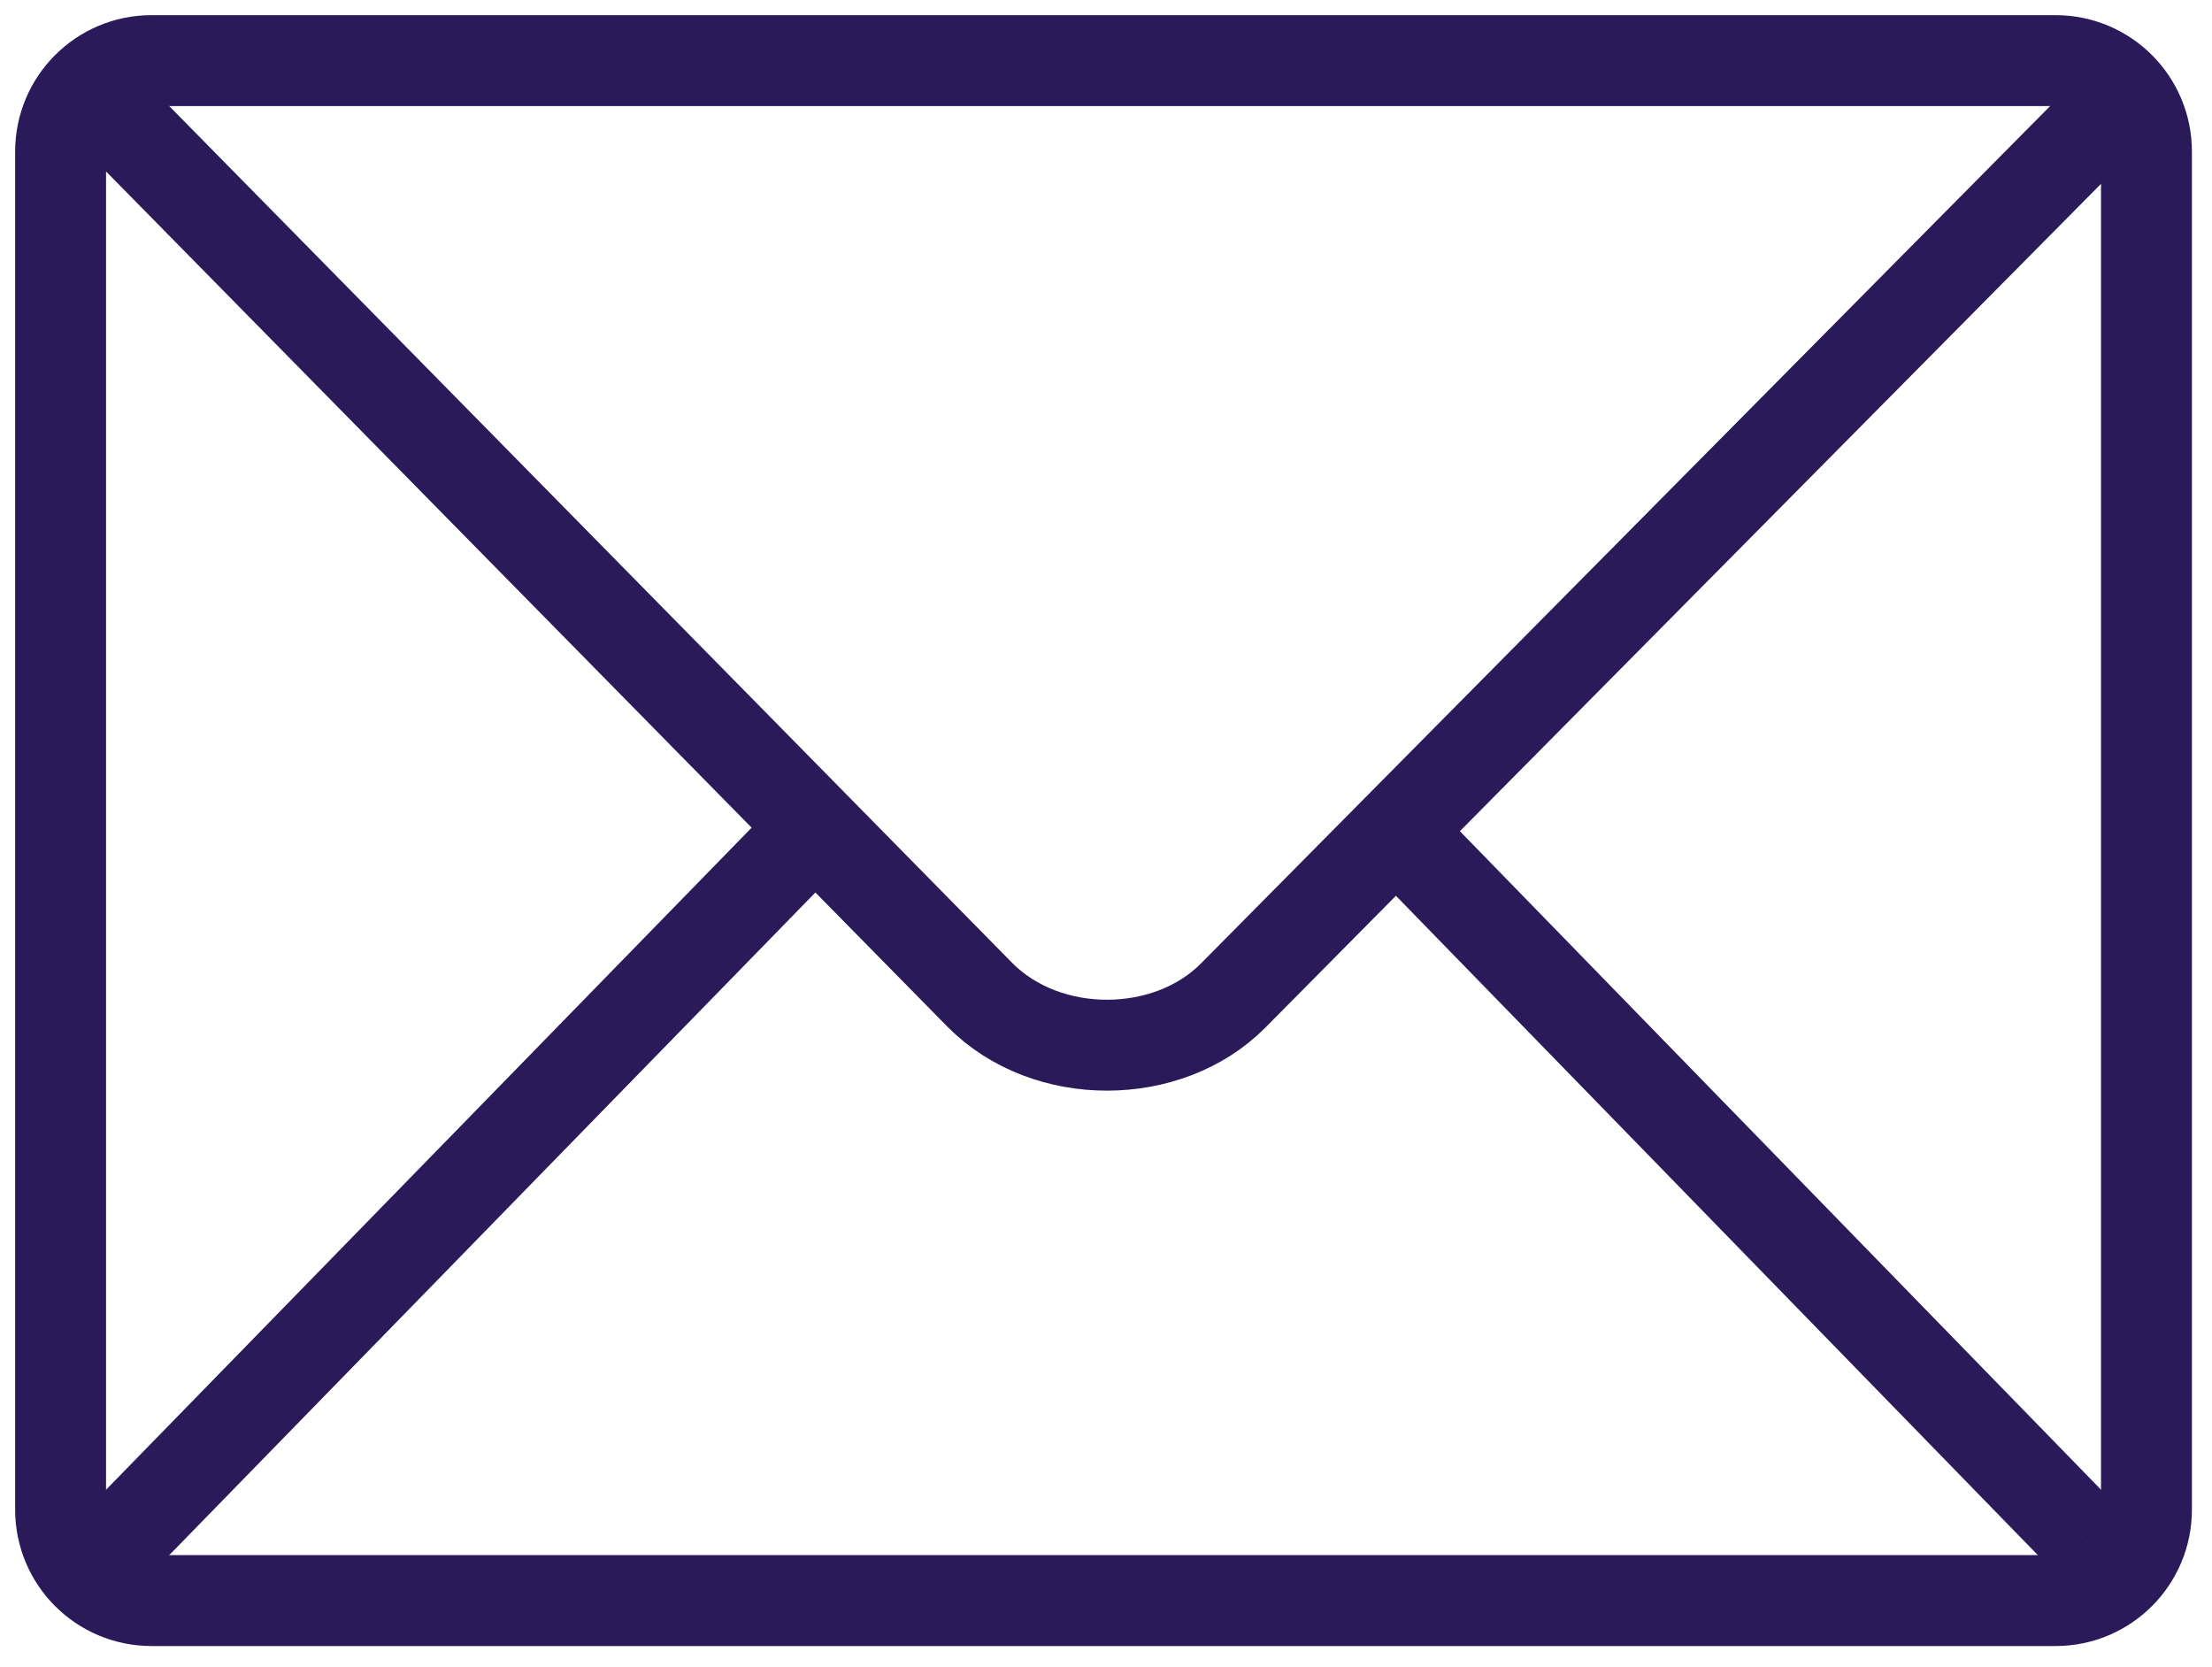 <svg width="73" height="55" viewBox="0 0 73 55" fill="none" xmlns="http://www.w3.org/2000/svg">
<path d="M67.837 52.821C69.494 52.821 70.837 51.478 70.837 49.821V5C70.837 3.343 69.494 2 67.837 2H5C3.343 2 2 3.343 2 5V49.821C2 51.478 3.343 52.821 5 52.821H67.837Z" stroke="#2B1A5A" stroke-width="3"/>
<path d="M2.64 2.646L32.337 32.831C34.538 35.056 38.543 35.03 40.698 32.852L70.374 2.889" stroke="#2B1A5A" stroke-width="3"/>
<path d="M3.66 51.147L26.413 27.814" stroke="#2B1A5A" stroke-width="3"/>
<path d="M68.916 50.879L46.776 28.139" stroke="#2B1A5A" stroke-width="3"/>
</svg>
